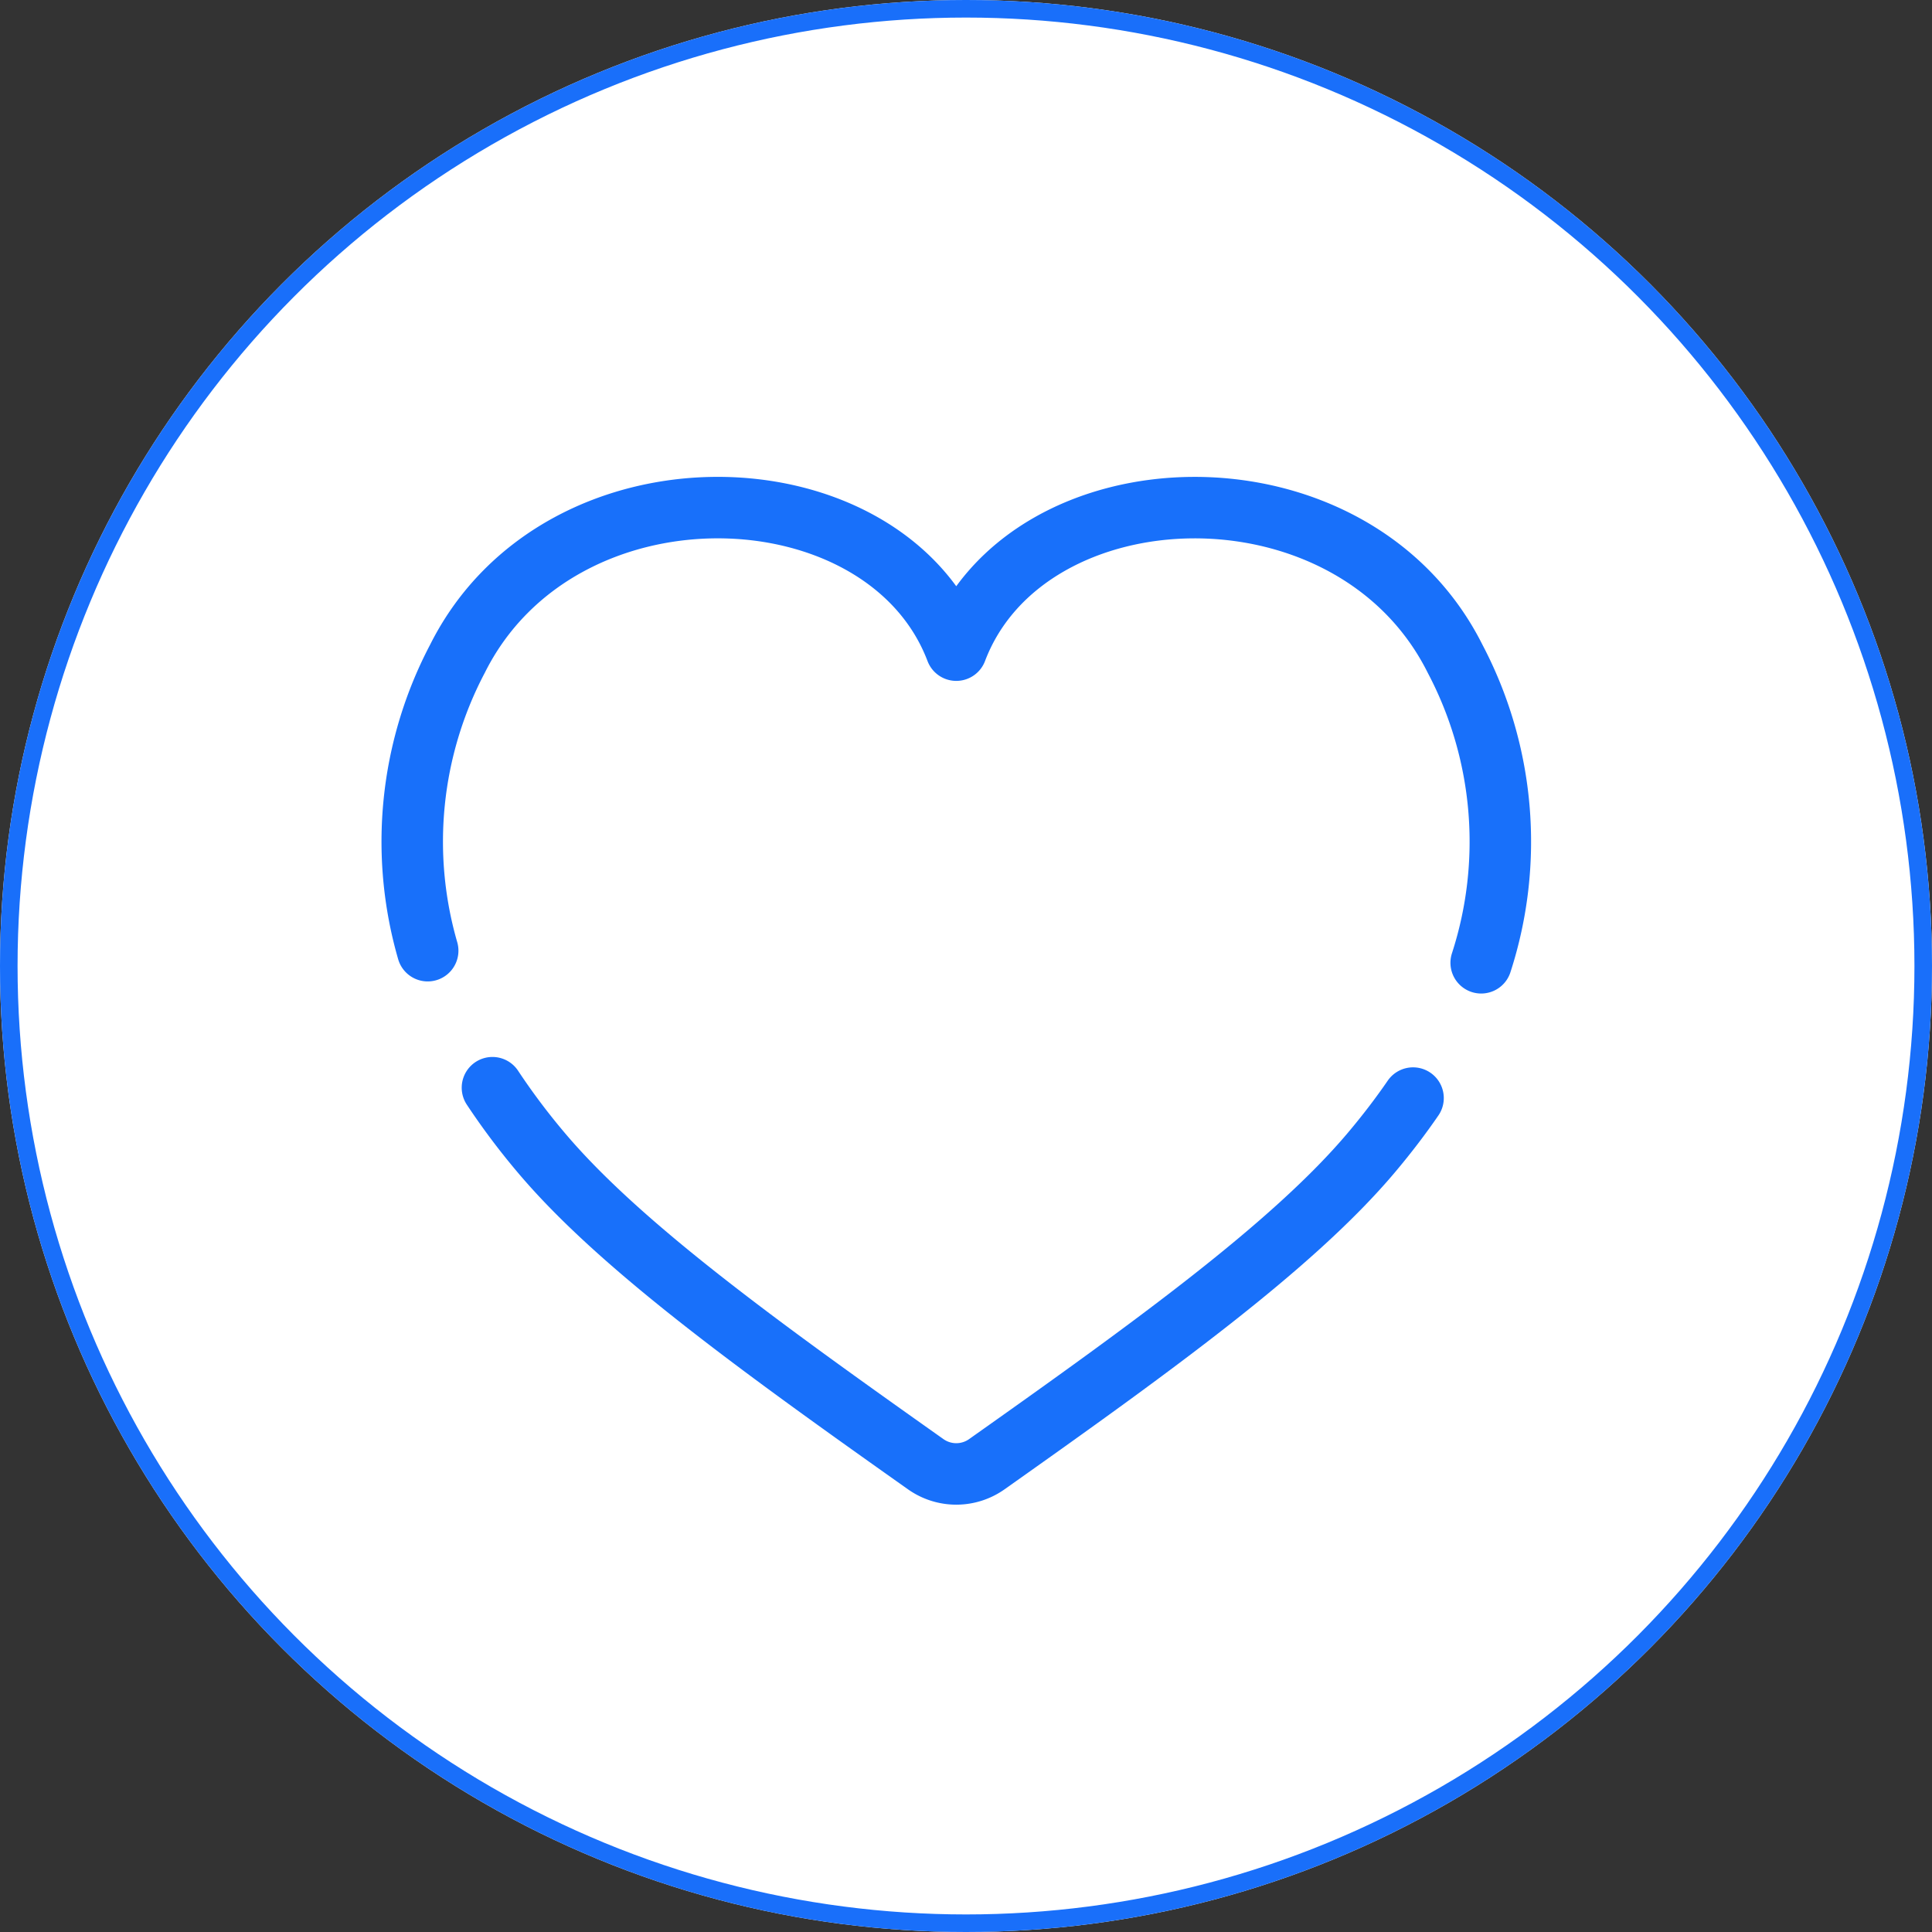 <svg xmlns="http://www.w3.org/2000/svg" width="110" height="110" viewBox="0 0 110 110">
  <rect x="0" y="0" width="110" height="110" fill="#333333" stroke="none"/>
  <g id="icon_workstyle_10" transform="translate(-1020 -1829)">
    <g id="楕円形_97" data-name="楕円形 97" transform="translate(1020 1829)" fill="#fff" stroke="#196ffa" stroke-width="1">
      <circle cx="55" cy="55" r="55" stroke="none"/>
      <circle cx="55" cy="55" r="54.5" fill="none"/>
    </g>
    <g id="グループ_2265" data-name="グループ 2265" transform="translate(1037.557 1852)">
      <g id="グループ_2266" data-name="グループ 2266" transform="translate(5.906 5.906)">
        <path id="パス_5709" data-name="パス 5709" d="M66.775,31.817a22.336,22.336,0,0,0-1.48-17.3c-5.868-11.745-24.4-11.061-28.406-.5-4.01-10.562-22.538-11.247-28.406.5A22.347,22.347,0,0,0,6.794,31.128" transform="translate(-5.906 -5.906)" fill="none" stroke="#1870fa" stroke-linecap="round" stroke-linejoin="round" stroke-width="3.5"/>
        <path id="パス_5710" data-name="パス 5710" d="M25.441,146.929a39.494,39.494,0,0,0,2.771,3.691c4.467,5.3,12.451,11.063,21.9,17.748a3.01,3.01,0,0,0,3.474,0c9.45-6.686,17.433-12.447,21.9-17.748q1.308-1.553,2.37-3.1" transform="translate(-20.866 -113.906)" fill="none" stroke="#1870fa" stroke-linecap="round" stroke-linejoin="round" stroke-width="3.5"/>
      </g>
    </g>
  </g>
</svg>
